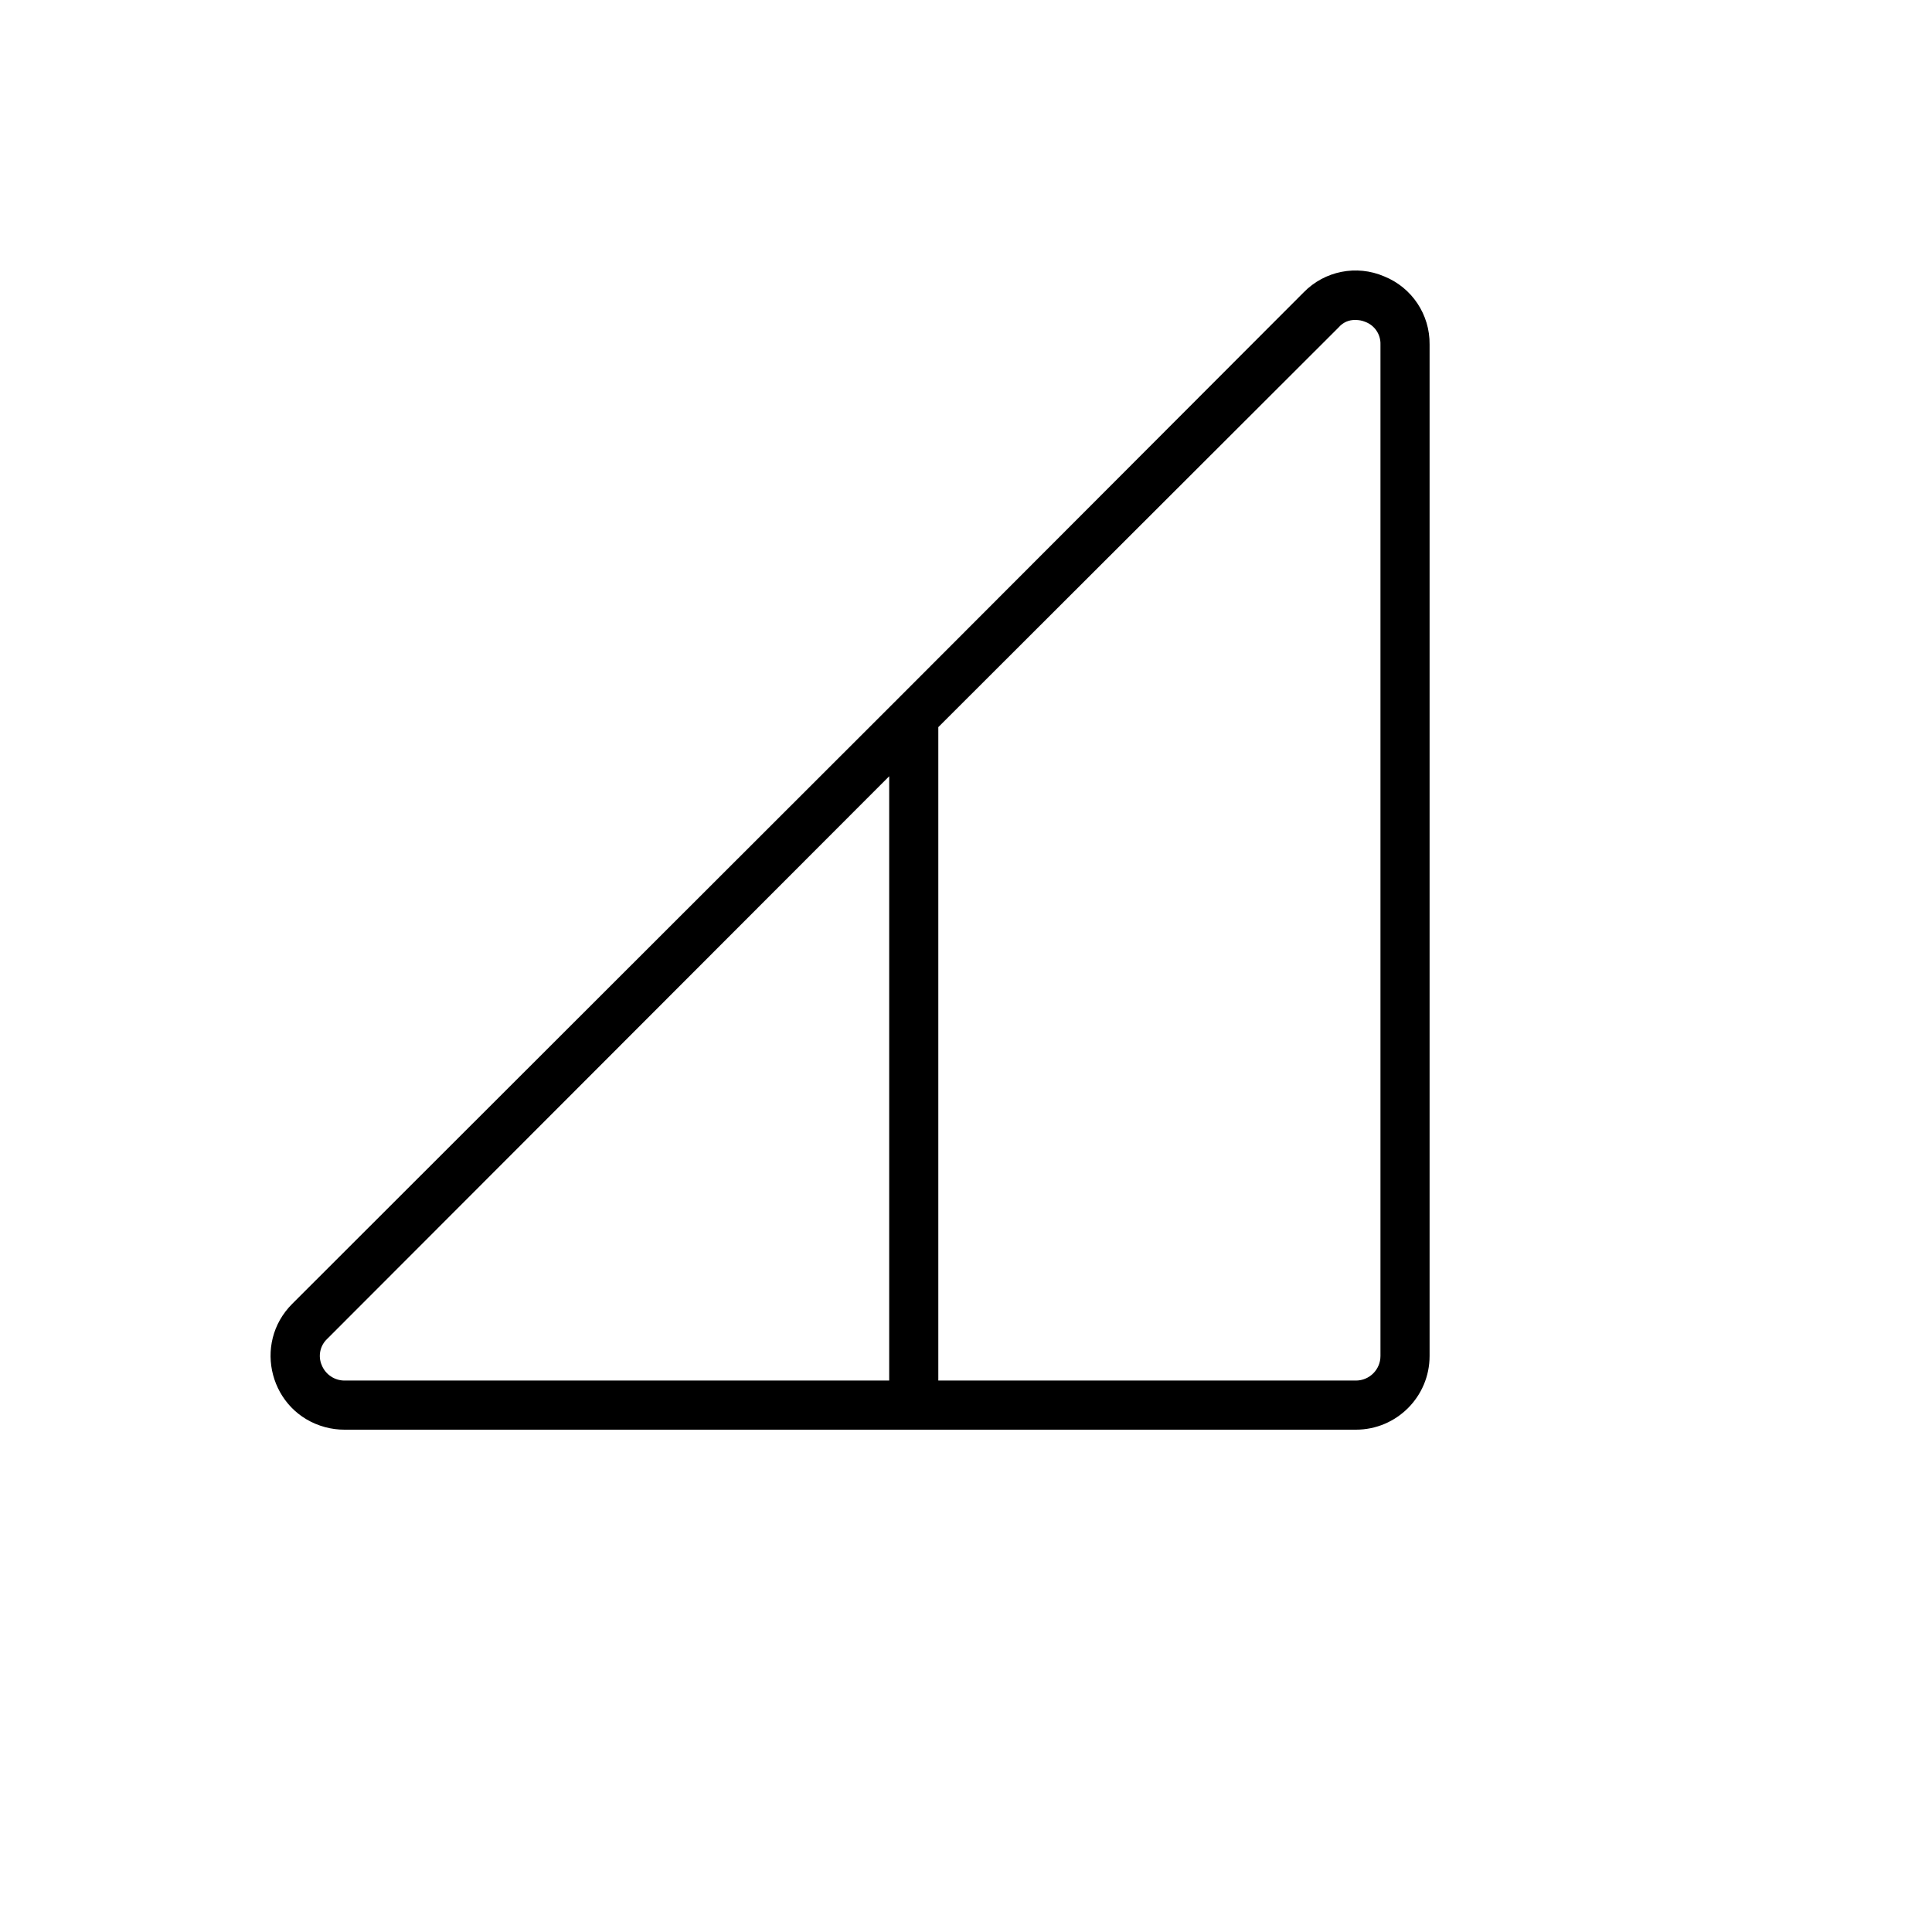 <svg xmlns="http://www.w3.org/2000/svg" version="1.1" xmlns:xlink="http://www.w3.org/1999/xlink" width="100%" height="100%" id="svgWorkerArea" viewBox="-25 -25 625 625" xmlns:idraw="https://idraw.muisca.co" style="background: white;"><defs id="defsdoc"><pattern id="patternBool" x="0" y="0" width="10" height="10" patternUnits="userSpaceOnUse" patternTransform="rotate(35)"><circle cx="5" cy="5" r="4" style="stroke: none;fill: #ff000070;"></circle></pattern></defs><g id="fileImp-134778143" class="cosito"><path id="pathImp-898264728" class="grouped" d="M422.77 64.403C413.862 60.577 403.518 62.63 396.746 69.568 396.746 69.568 265.034 201.483 265.034 201.483 265.034 201.483 265.034 201.483 265.034 201.483 265.034 201.483 69.553 396.773 69.553 396.773 56.554 409.727 62.453 431.896 80.17 436.677 82.214 437.228 84.322 437.505 86.439 437.5 86.439 437.5 413.632 437.5 413.632 437.5 426.798 437.5 437.471 426.826 437.471 413.66 437.471 413.66 437.471 86.455 437.471 86.455 437.595 76.774 431.754 68.012 422.77 64.403 422.77 64.403 422.77 64.403 422.77 64.403M79.089 416.64C77.811 413.701 78.528 410.277 80.877 408.097 80.877 408.097 262.651 226.118 262.651 226.118 262.651 226.118 262.651 421.607 262.651 421.607 262.651 421.607 86.439 421.607 86.439 421.607 83.207 421.6 80.301 419.636 79.089 416.64 79.089 416.64 79.089 416.64 79.089 416.64M421.578 413.66C421.578 418.049 418.021 421.607 413.632 421.607 413.632 421.607 278.543 421.607 278.543 421.607 278.543 421.607 278.543 210.225 278.543 210.225 278.543 210.225 408.07 80.892 408.07 80.892 409.401 79.322 411.376 78.444 413.433 78.508 414.523 78.487 415.604 78.69 416.612 79.104 419.684 80.221 421.689 83.188 421.578 86.455 421.578 86.455 421.578 413.66 421.578 413.66"></path></g></svg>
